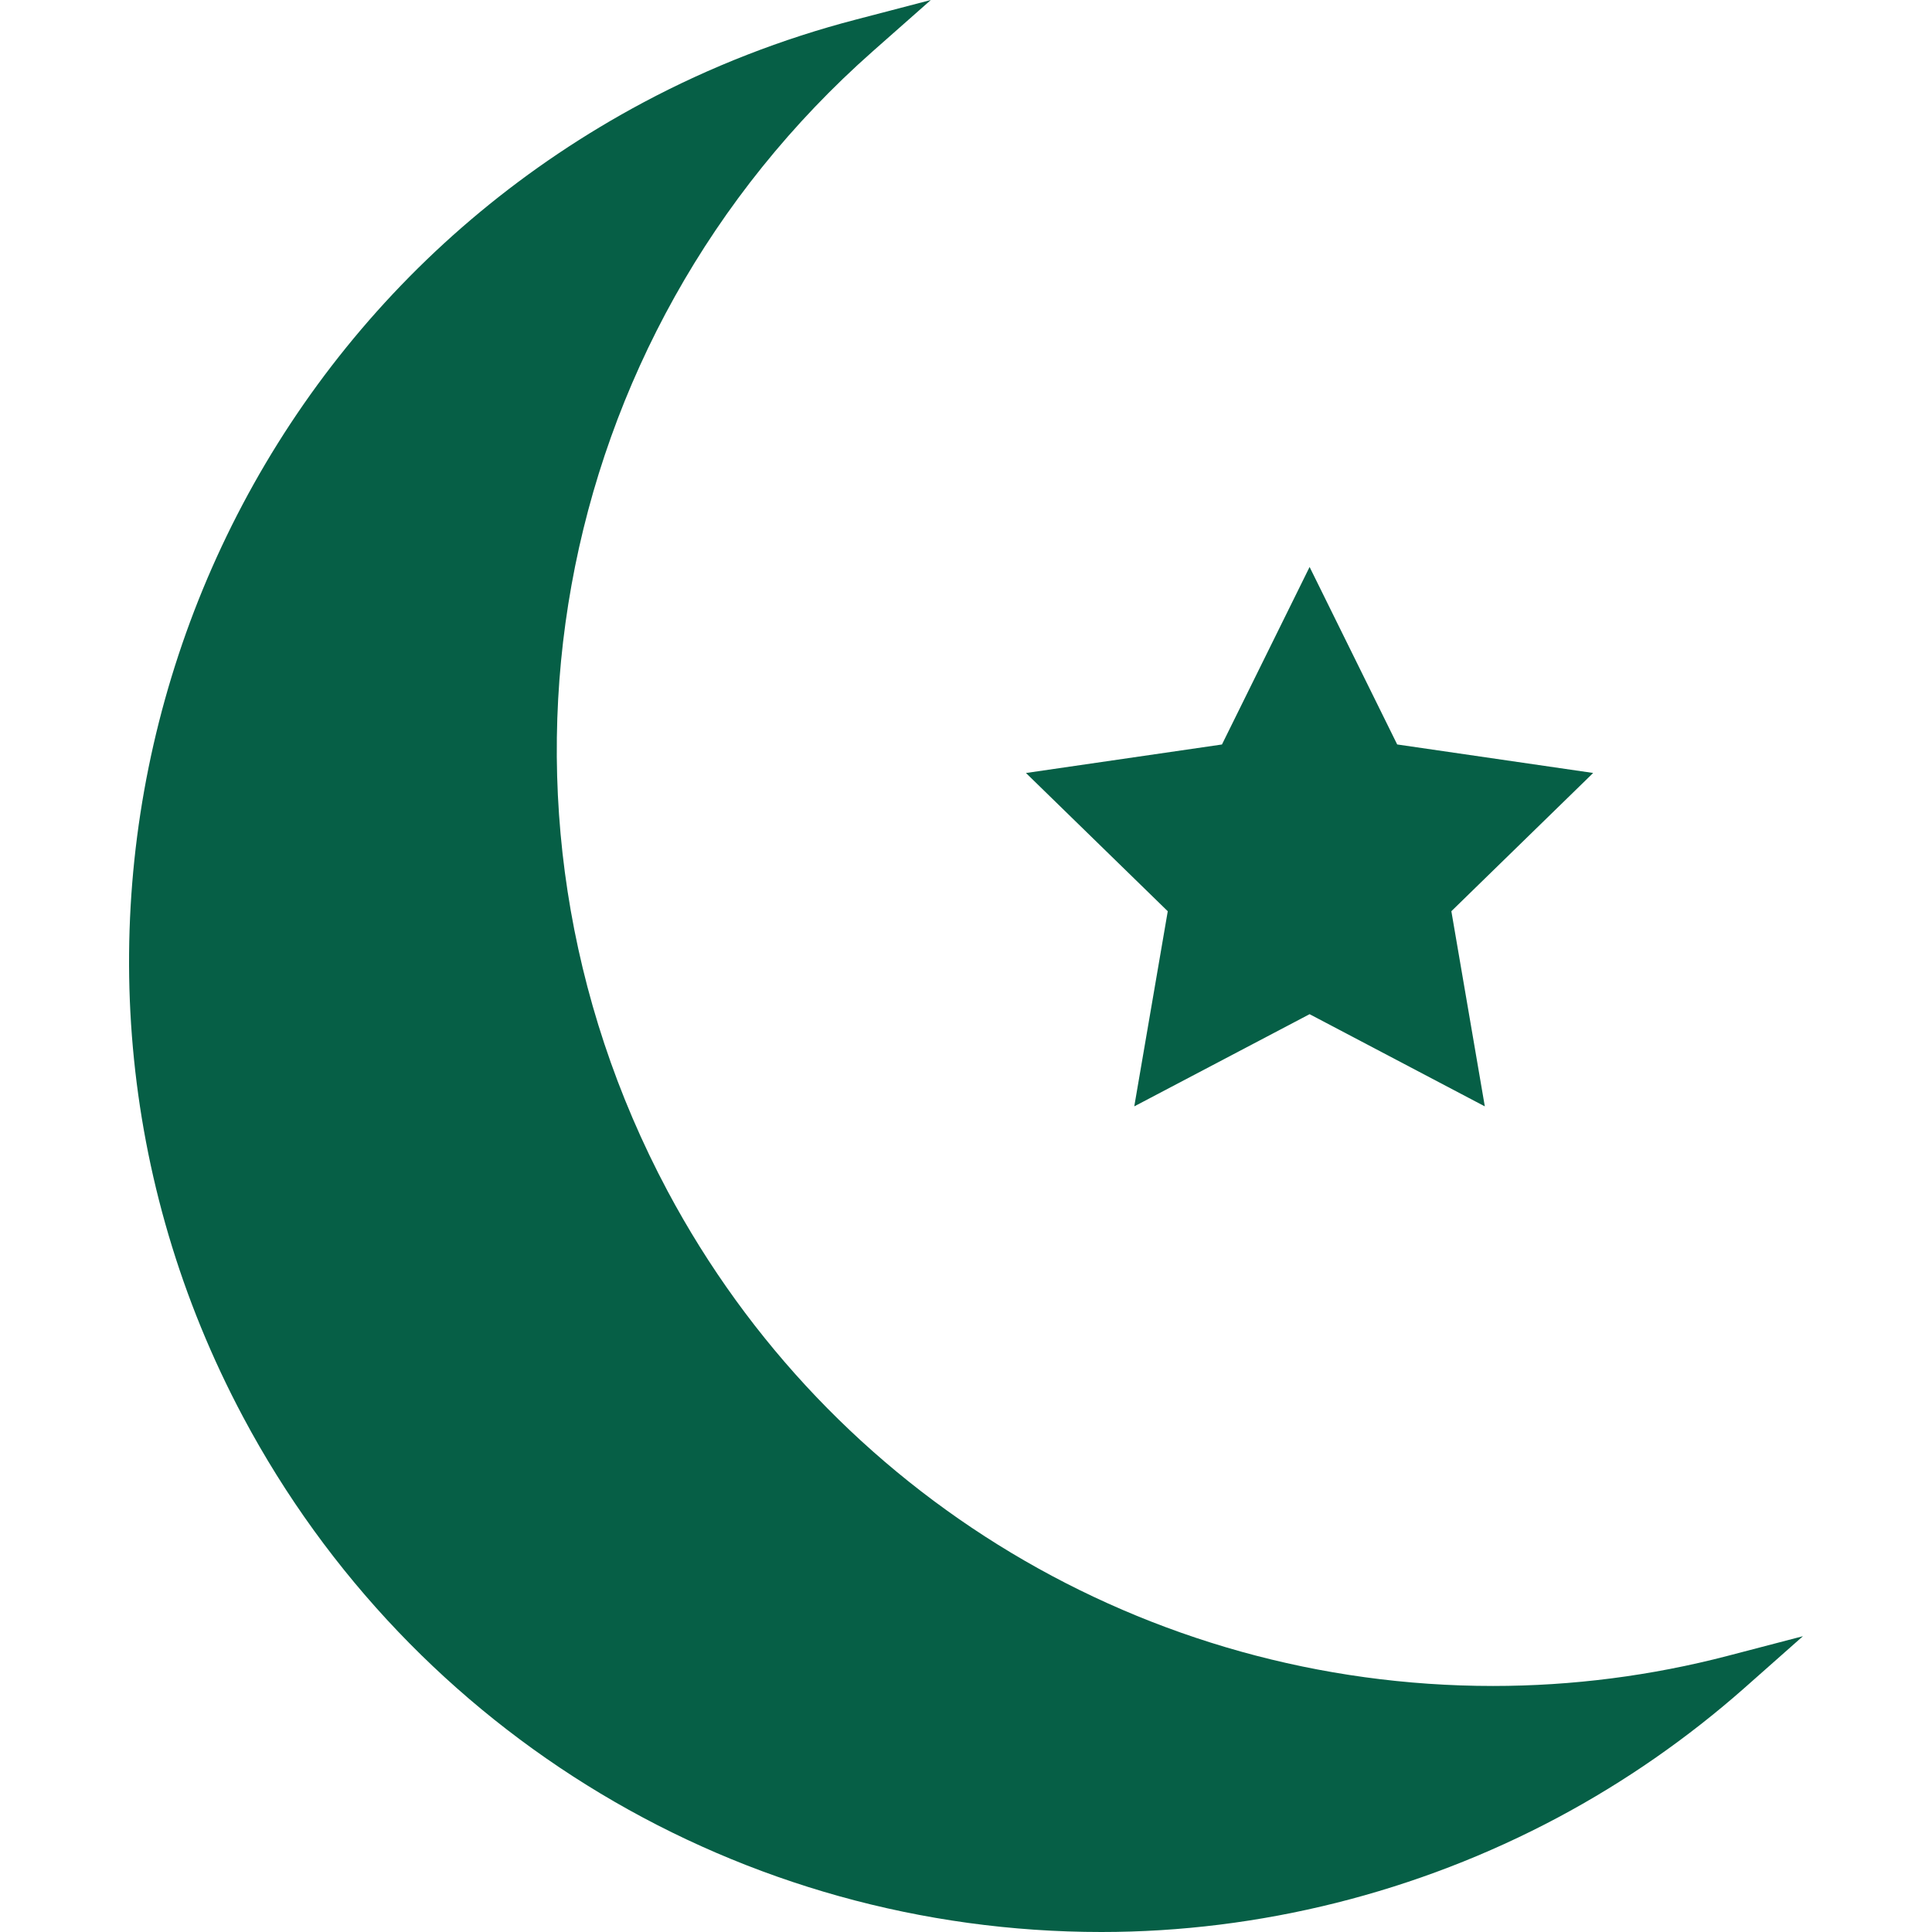 <?xml version="1.0" encoding="iso-8859-1"?>
<!-- Generator: Adobe Illustrator 18.1.1, SVG Export Plug-In . SVG Version: 6.00 Build 0)  -->
<svg version="1.1" id="Capa_1" xmlns="http://www.w3.org/2000/svg" xmlns:xlink="http://www.w3.org/1999/xlink" x="0px" y="0px"
	 viewBox="0 0 489.072 489.072" style="enable-background:new 0 0 489.072 489.072;" xml:space="preserve">
<g>
	<g>
		<g>
			<path style="fill:#065f46" d="M437.421,419.15c-19.387,5.064-39.415,7.641-59.469,7.641
				c-87.699,0-167.766-48.04-208.978-125.318c-51.738-97.096-30.385-215.716,51.966-288.491L235.638,0l-18.98,4.958
				c-18.728,4.877-36.814,11.925-53.738,20.947C43.226,89.723-2.261,239.013,61.556,358.73
				c42.846,80.392,126.115,130.342,217.269,130.342c40.033,0,79.977-10.023,115.523-28.97c16.924-9.023,32.839-20.078,47.357-32.904
				l14.696-13.006L437.421,419.15z"/>
		</g>
		<g>
			<path style="fill:#065f46" d="M287.132,280.07l44.382-23.337l44.358,23.337l-8.47-49.405l35.896-34.994l-49.609-7.218
				l-22.175-44.927l-22.183,44.935l-49.617,7.218l35.896,34.994L287.132,280.07z"/>
		</g>
	</g>
</g>
<g>
</g>
<g>
</g>
<g>
</g>
<g>
</g>
<g>
</g>
<g>
</g>
<g>
</g>
<g>
</g>
<g>
</g>
<g>
</g>
<g>
</g>
<g>
</g>
<g>
</g>
<g>
</g>
<g>
</g>
</svg>
